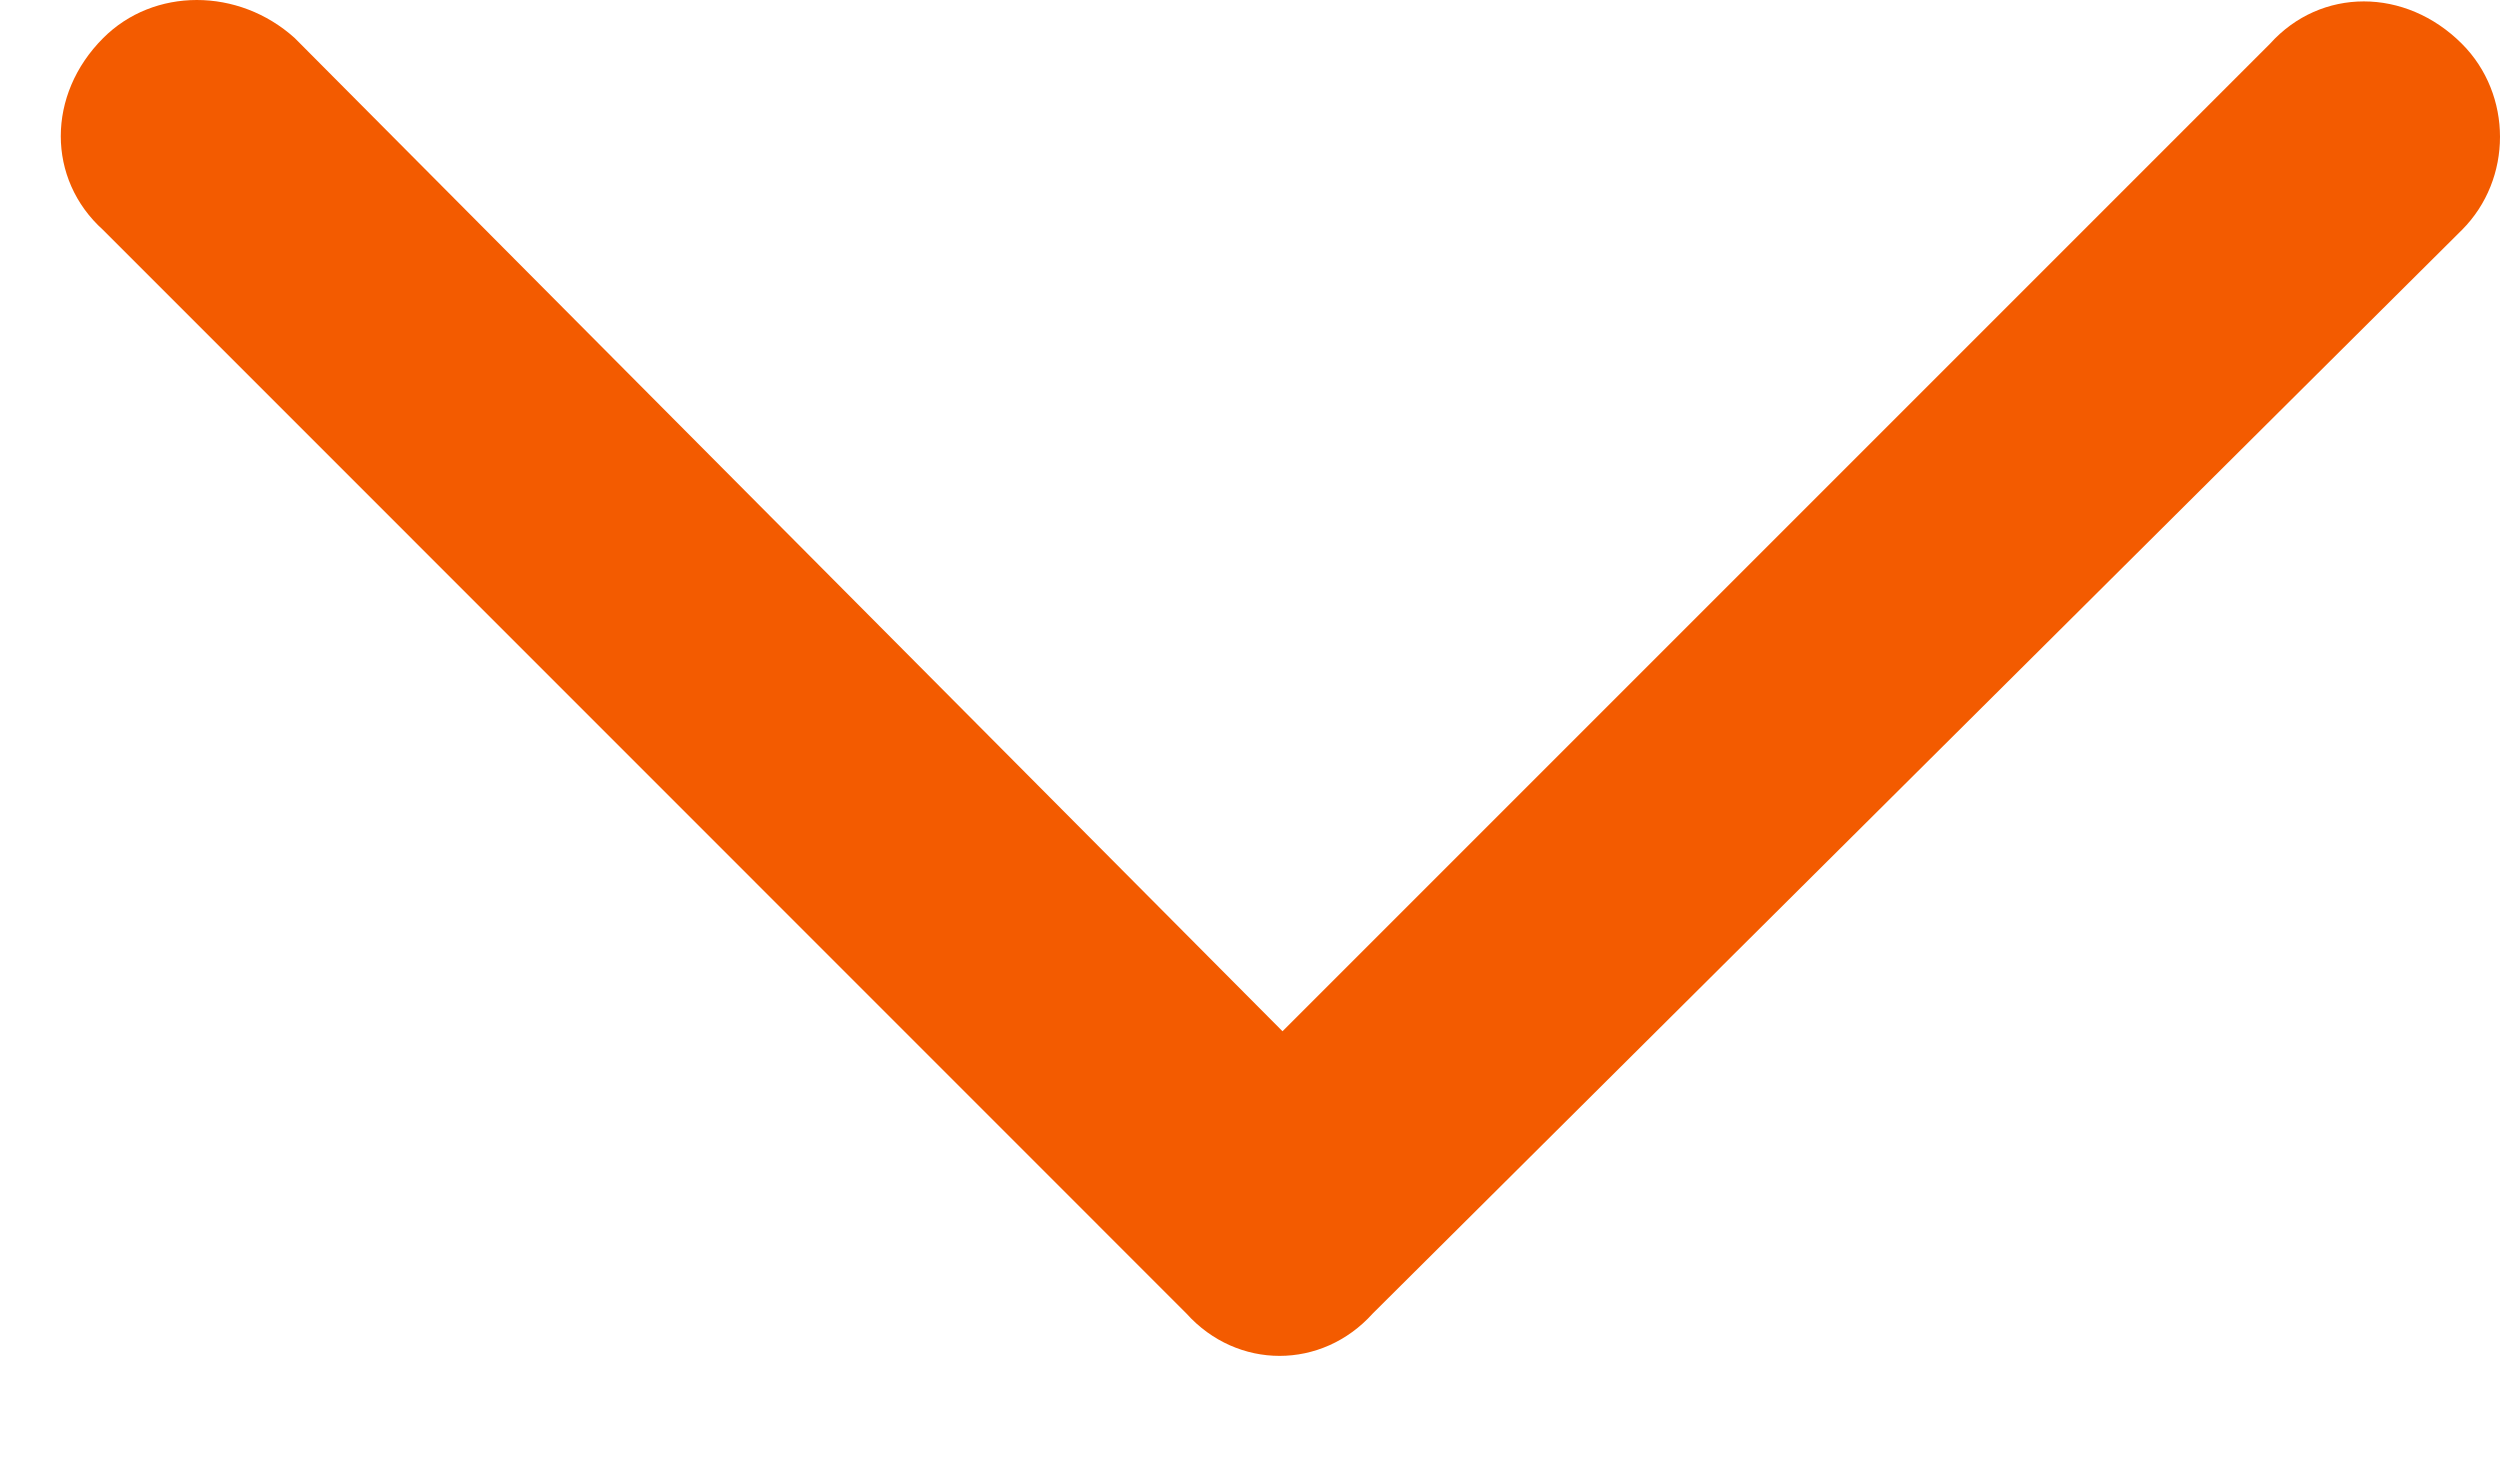<svg width="12" height="7" viewBox="0 0 12 7" fill="none" xmlns="http://www.w3.org/2000/svg">
<path d="M5.695 6.305L0.495 1.104C0.224 0.86 0.224 0.454 0.495 0.183C0.738 -0.061 1.145 -0.061 1.415 0.183L6.156 4.95L10.896 0.21C11.14 -0.061 11.546 -0.061 11.817 0.21C12.061 0.454 12.061 0.86 11.817 1.104L6.589 6.305C6.345 6.576 5.939 6.576 5.695 6.305Z" fill="#F35B00"/>
</svg>
